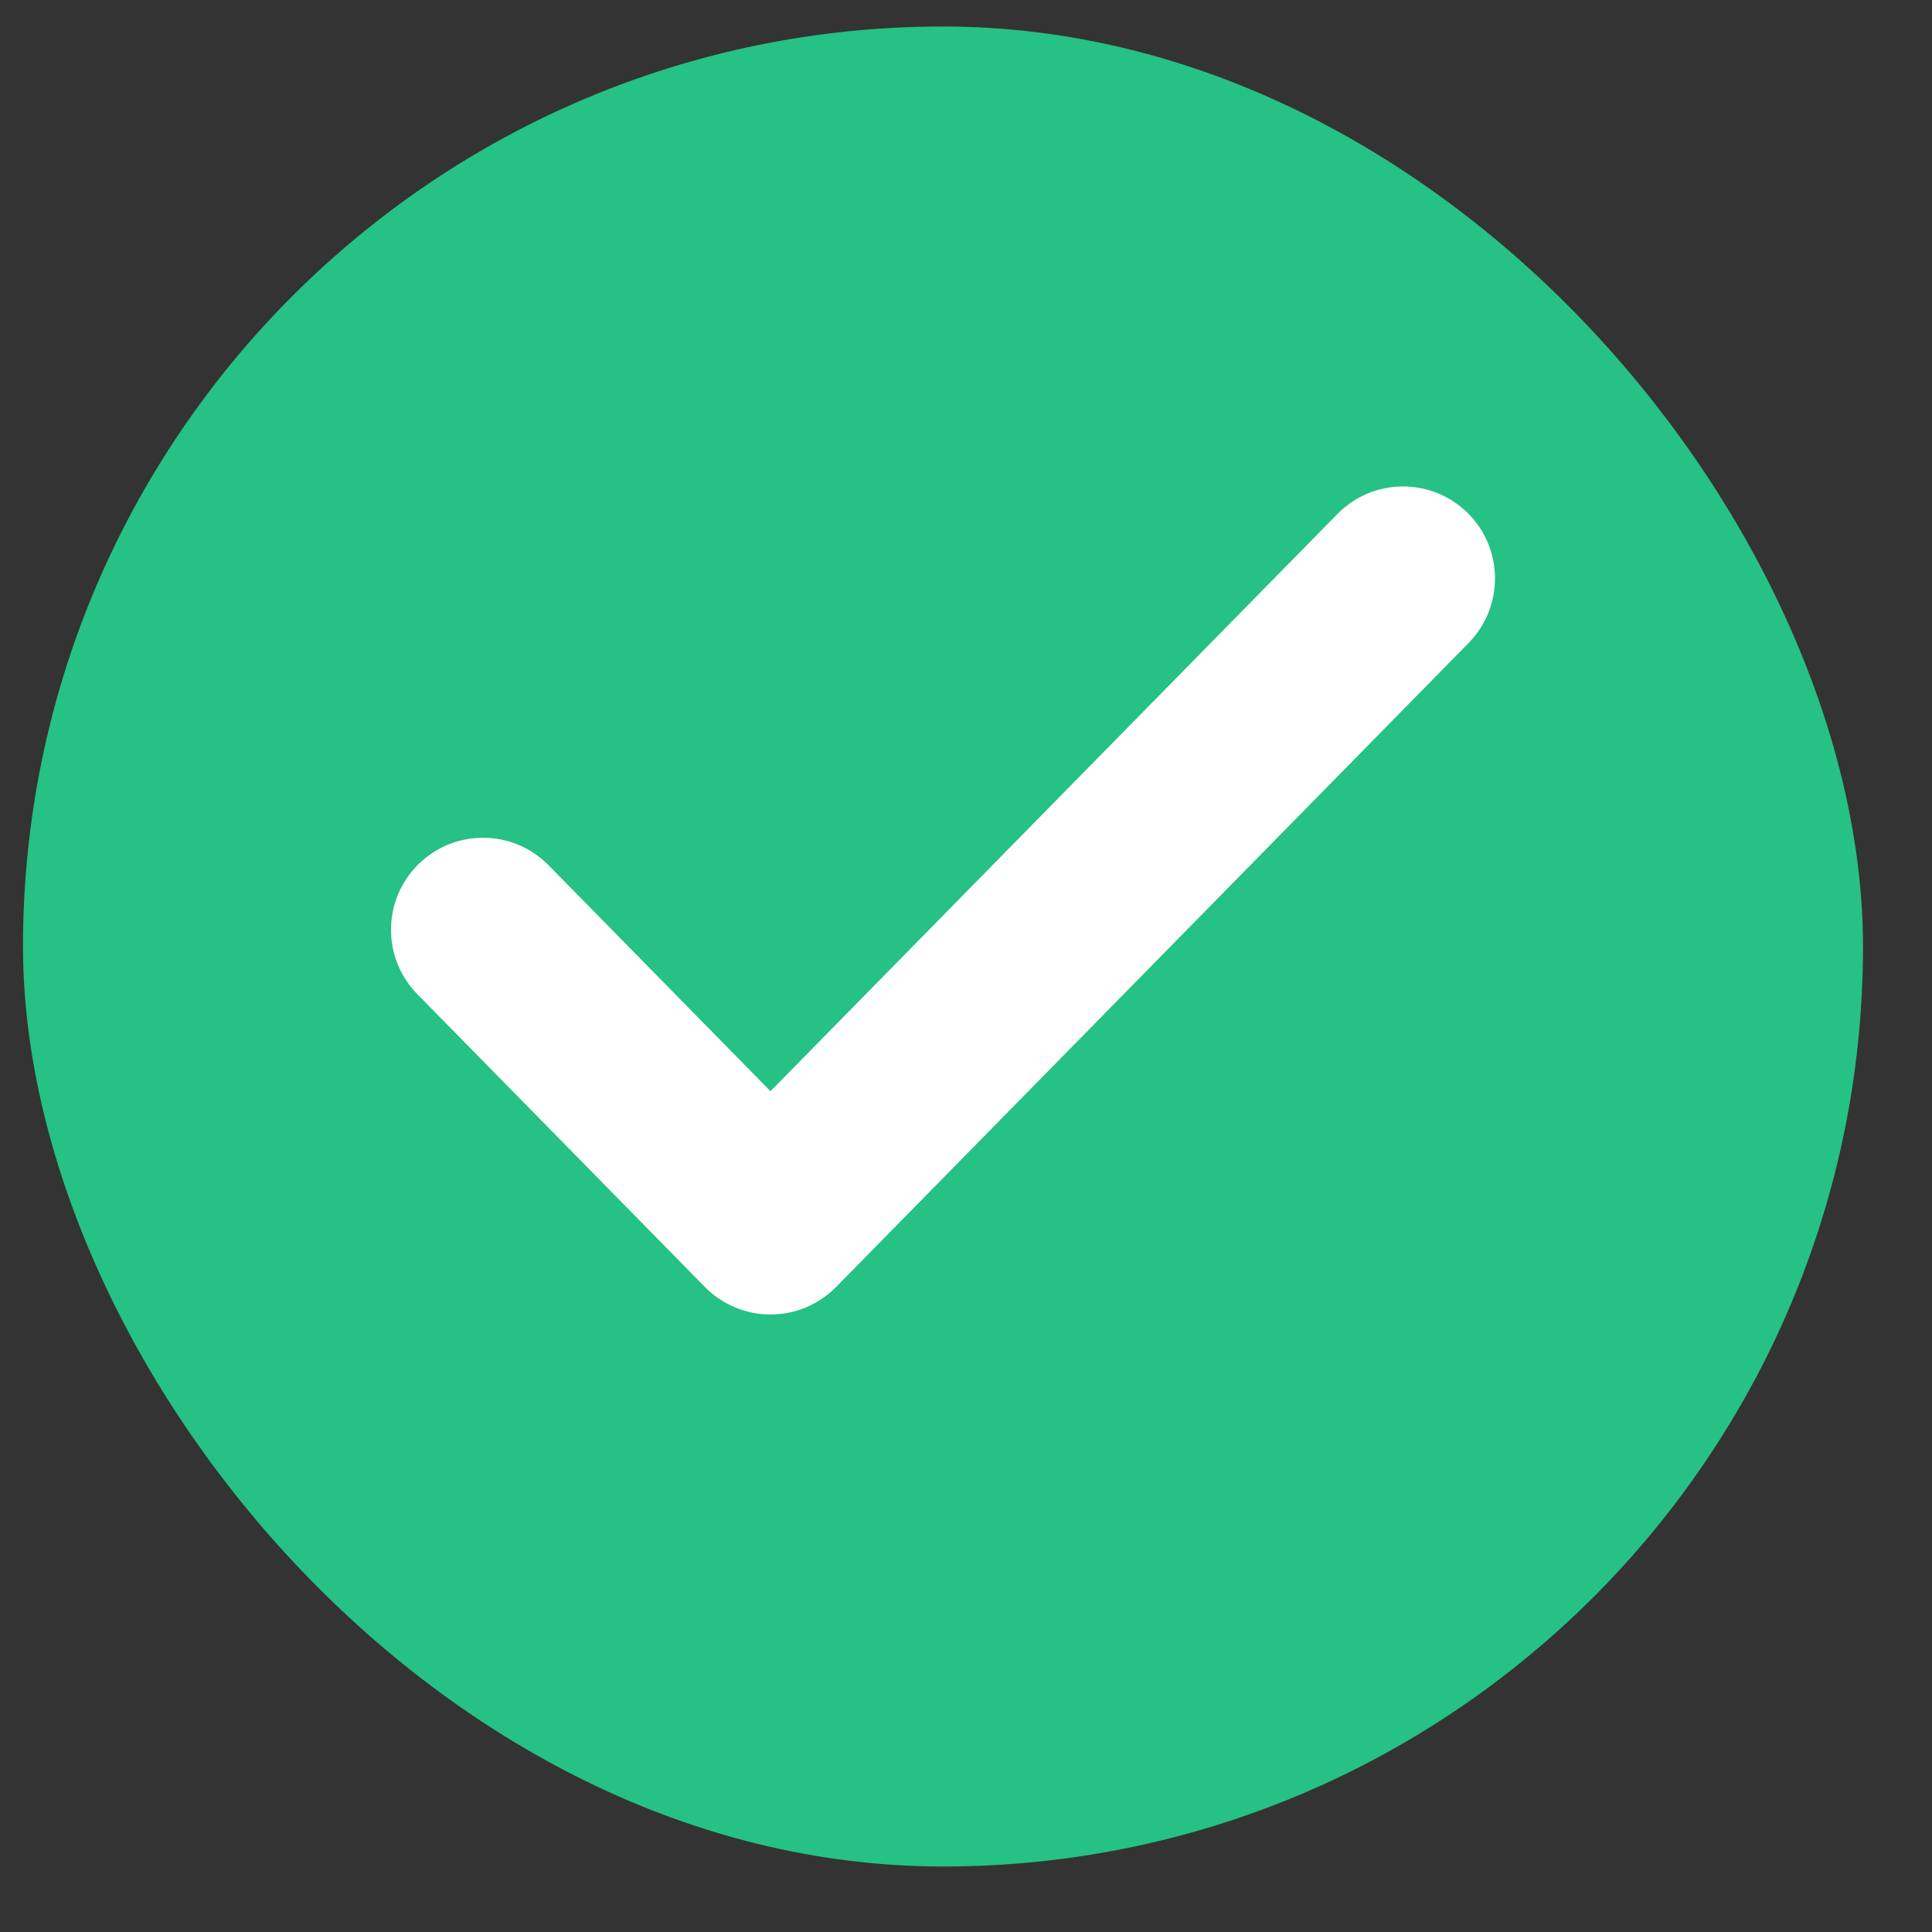 <svg width="21" height="21" viewBox="0 0 21 21" fill="none" xmlns="http://www.w3.org/2000/svg">
<rect x="0" y="0" width="21" height="21" fill="#333333" stroke="none"/>
<rect x="0.25" y="0.288" width="20" height="20" rx="10" fill="#26C184"/>
<path fill-rule="evenodd" clip-rule="evenodd" d="M15.951 5.574C16.345 5.961 16.35 6.595 15.963 6.989L9.088 13.989C8.9 14.18 8.643 14.288 8.375 14.288C8.107 14.288 7.85 14.18 7.662 13.989L4.537 10.807C4.15 10.413 4.155 9.78 4.549 9.393C4.943 9.006 5.576 9.011 5.963 9.405L8.375 11.861L14.537 5.587C14.924 5.193 15.557 5.187 15.951 5.574Z" fill="white"/>
</svg>
